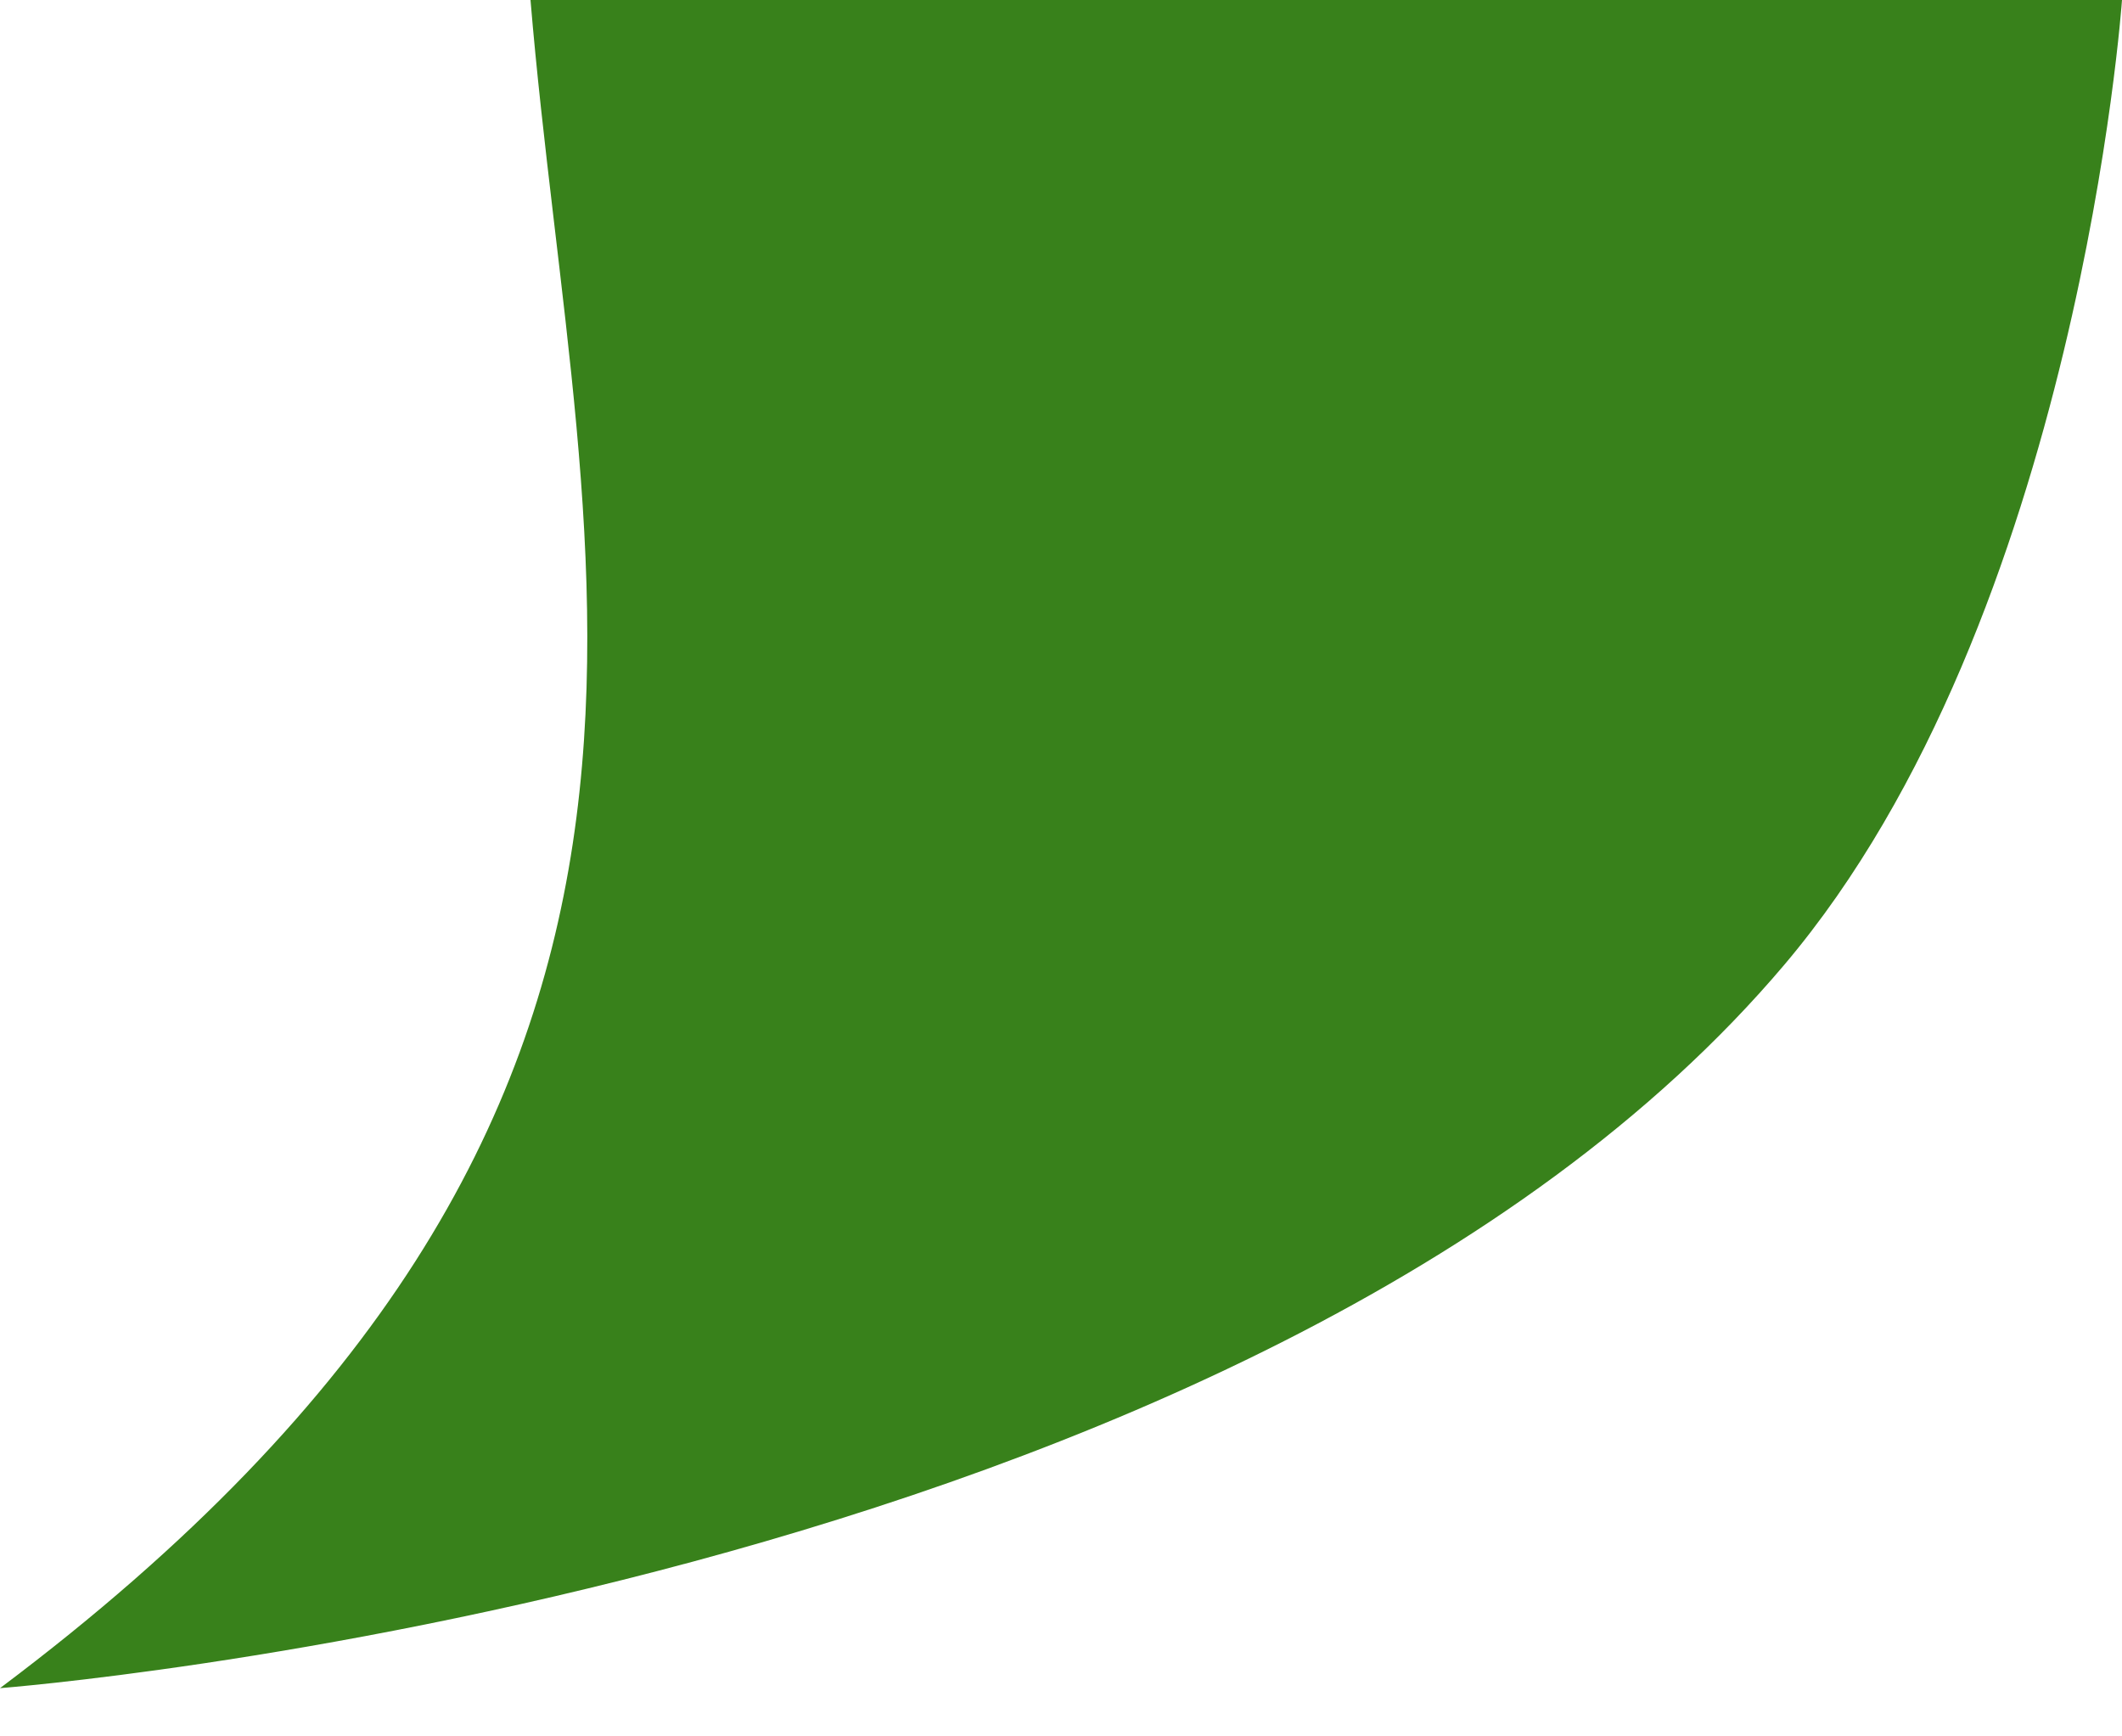 <svg width="22" height="18" viewBox="0 0 22 18" fill="none" xmlns="http://www.w3.org/2000/svg">
<path d="M18.5 10C21.551 6.395 22 0 22 0H5.5C6 6 8 11.5 0 17.5C0 17.5 13 16.5 18.5 10Z" fill="#38811B"/>
</svg>
